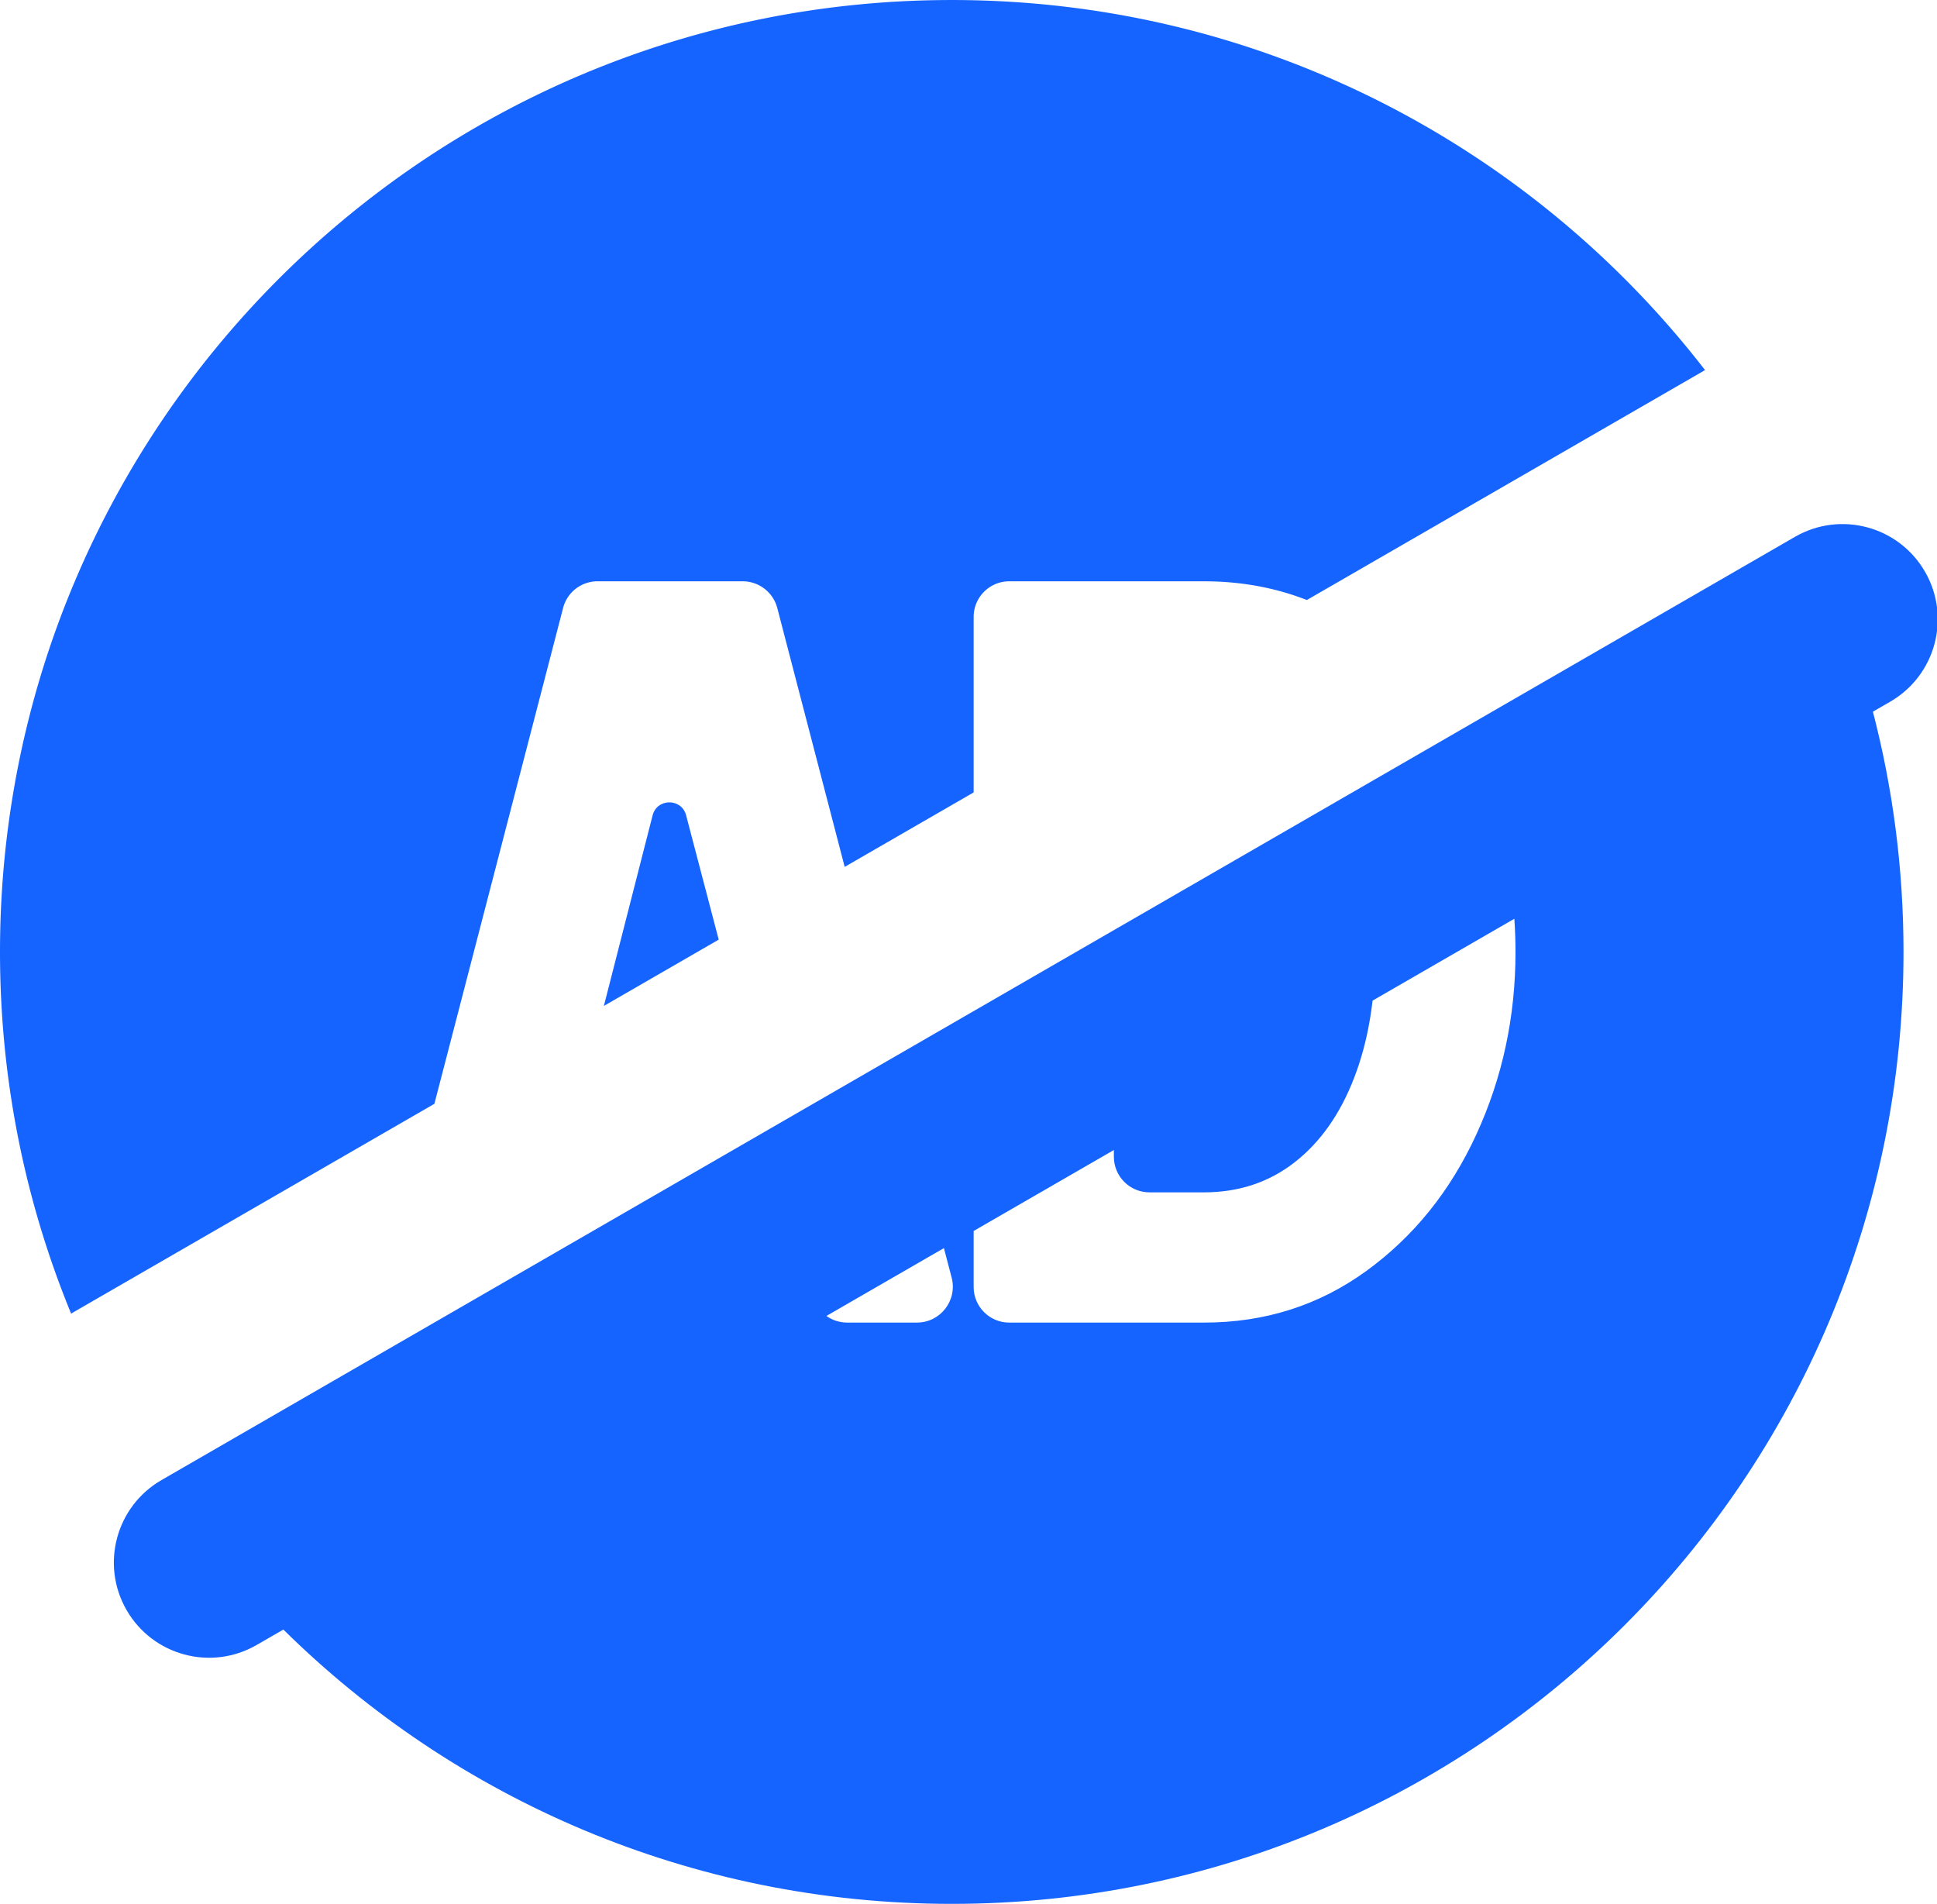 <?xml version="1.0" standalone="no"?><!DOCTYPE svg PUBLIC "-//W3C//DTD SVG 1.1//EN" "http://www.w3.org/Graphics/SVG/1.1/DTD/svg11.dtd"><svg t="1767174553577" class="icon" viewBox="0 0 1042 1024" version="1.1" xmlns="http://www.w3.org/2000/svg" p-id="7368" xmlns:xlink="http://www.w3.org/1999/xlink" width="32.562" height="32"><path d="M599.196 500.882v121.273c0 10.577 8.576 19.153 19.153 19.153h29.335c18.676 0 34.932-5.388 48.756-16.163 13.824-10.775 24.518-25.949 32.058-45.533 7.54-19.572 11.31-42.112 11.31-67.618s-3.689-48.488-11.043-67.886c-1.92-5.062-4.084-9.833-6.458-14.313l-123.123 71.086zM351.065 438.535l-26.216 102.504 61.777-35.665-17.536-66.885c-2.432-9.297-15.651-9.251-18.025 0.058z" p-id="7369" fill="#1664ff"></path><path d="M302.914 326.978a19.136 19.136 0 0 1 18.537-14.336h78.033c8.774 0 16.454 5.934 18.665 14.429l36.247 139.181 69.375-40.052v-94.393c0-10.577 8.576-19.153 19.153-19.153h104.773c19.758 0 38.19 3.375 55.319 10.065l214.211-123.67C823.578 77.963 676.891 0 511.994 0 229.222 0 0 229.222 0 511.994c0 68.875 13.603 134.573 38.272 194.569 0.663-0.431 1.35-0.849 2.036-1.245l193.371-111.638 69.236-266.691z" p-id="7370" fill="#1664ff"></path><path d="M1035.532 307.476c-14.138-24.483-45.451-32.884-69.945-18.746l-878.733 507.34c-24.483 14.138-32.884 45.451-18.746 69.945 14.138 24.483 45.451 32.884 69.945 18.746l14.382-8.297c92.45 91.216 219.424 147.536 359.56 147.536 282.772 0 511.994-229.222 511.994-511.994 0-44.648-5.725-87.947-16.465-129.232l9.274-5.353c24.483-14.138 32.884-45.451 18.746-69.945zM493.271 711.346h-37.585c-4.108 0-7.959-1.303-11.124-3.561l63.208-36.491c1.745 6.714 3.119 11.985 4.142 15.802 3.258 12.241-5.969 24.25-18.641 24.25zM815.258 511.994c0 34.851-7.005 67.537-21.015 98.059-14.01 30.533-33.768 55.051-59.263 73.553-25.507 18.502-54.609 27.752-87.283 27.752h-104.773c-10.577 0-19.153-8.576-19.153-19.153v-30.126l290.859-167.922c0.407 5.888 0.628 11.834 0.628 17.862z" p-id="7371" fill="#1664ff"></path></svg>